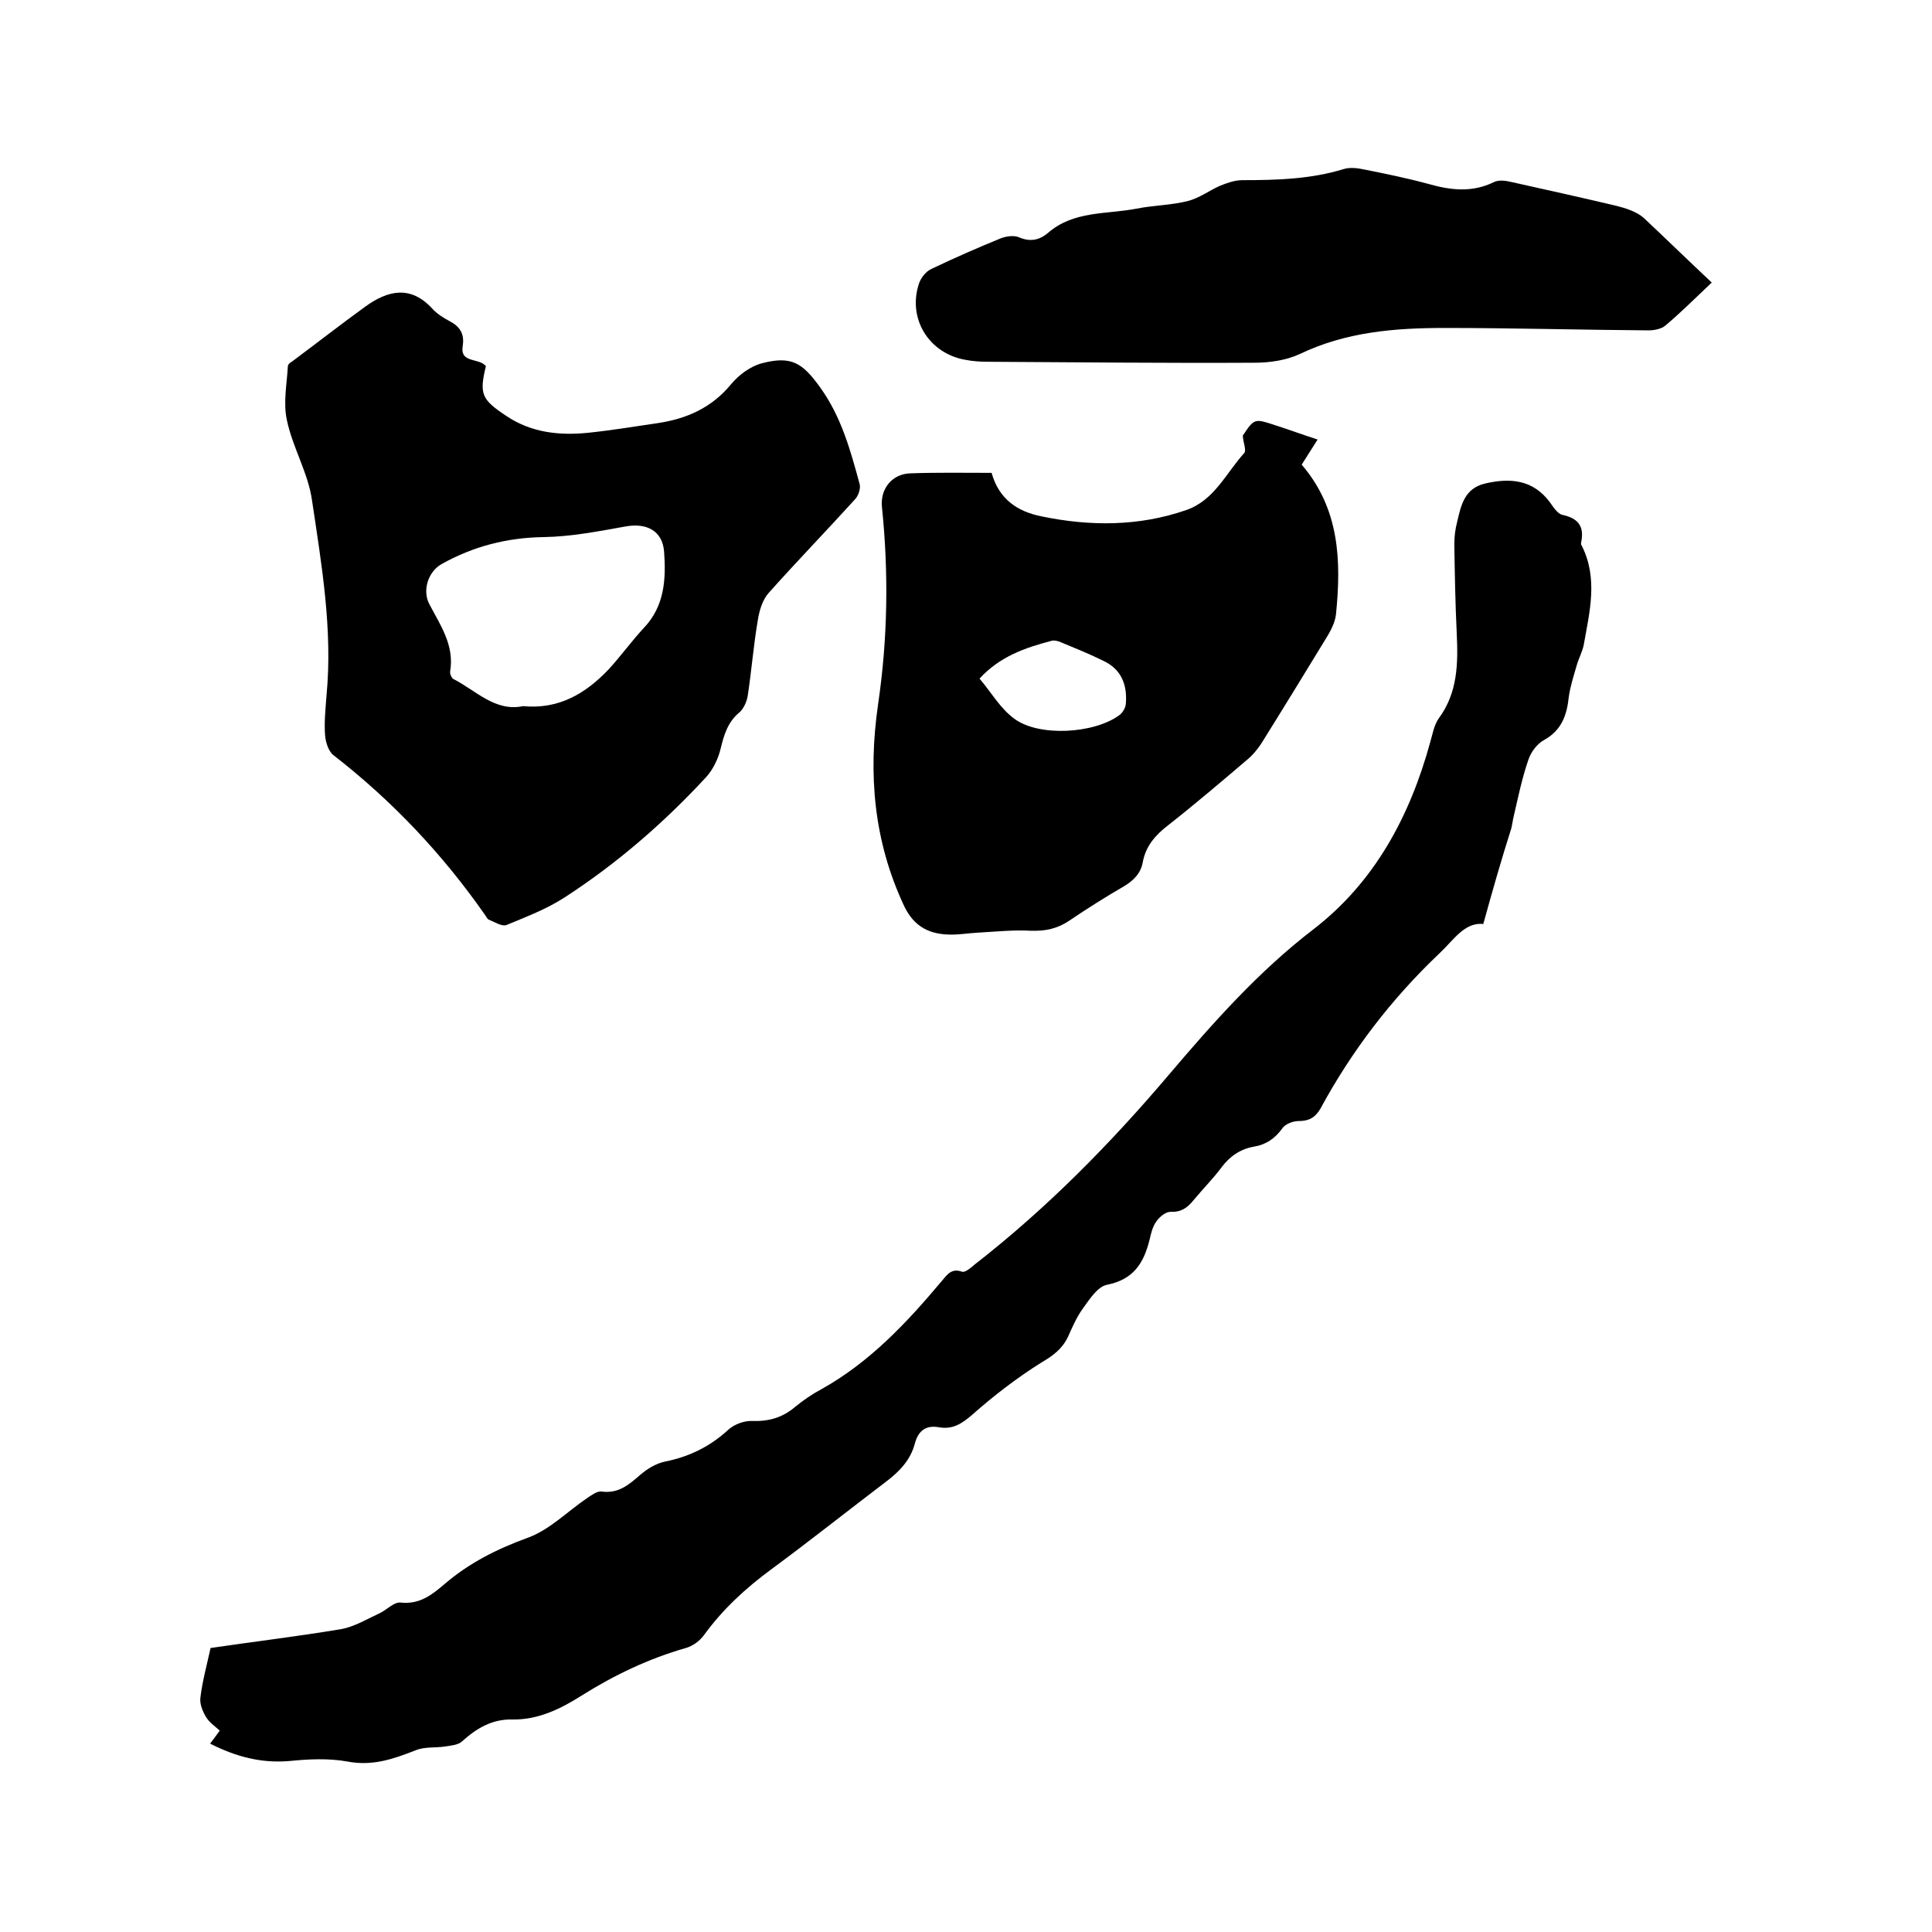 <svg enable-background="new 0 0 400 400" viewBox="0 0 400 400" xmlns="http://www.w3.org/2000/svg"><path d="m307.1 191.3c-3.9-.4-6.1 3.3-9.1 6.1-9.9 9.4-18.1 20.1-24.6 32.1-1.1 1.9-2.4 2.6-4.5 2.6-1.2 0-2.8.6-3.4 1.5-1.5 2.1-3.4 3.4-5.9 3.8-2.8.5-5 2-6.7 4.3-1.8 2.4-3.9 4.5-5.8 6.8-1.3 1.6-2.6 2.5-4.8 2.4-1 0-2.3 1.1-2.9 2-.8 1.1-1.1 2.5-1.4 3.8-1.2 4.8-3.3 8.2-8.8 9.3-2 .4-3.6 3-5 4.9-1.3 1.8-2.2 3.9-3.1 5.9-1.2 2.5-3.1 3.9-5.5 5.3-5.1 3.2-9.9 6.9-14.3 10.8-2.2 1.9-4.1 3.1-6.9 2.6s-4.3.8-5 3.4c-.9 3.4-3.2 5.8-6 7.9-7.9 6-15.7 12.2-23.7 18.1-5.3 3.9-10.1 8.3-14 13.7-.9 1.2-2.3 2.2-3.7 2.6-7.7 2.2-14.8 5.6-21.5 9.8-4.4 2.8-9.1 5.1-14.4 5-4.2-.1-7.4 1.8-10.4 4.5-.8.8-2.4.9-3.6 1.1-2 .3-4.2 0-6.1.8-4.6 1.8-8.9 3.3-14.1 2.3-3.9-.7-8-.5-12-.1-5.8.5-11.1-.9-16.4-3.6.6-.8 1.3-1.7 2-2.7-1-.9-2.2-1.7-2.9-2.9s-1.3-2.7-1.1-4c.4-3.3 1.3-6.6 2.1-10.2 8.8-1.3 18-2.4 27-3.9 2.8-.5 5.4-2.1 8-3.3 1.5-.7 3-2.4 4.4-2.2 3.9.4 6.4-1.6 9-3.8 5.1-4.4 10.9-7.3 17.2-9.6 4.5-1.6 8.2-5.4 12.3-8.2.9-.6 2.1-1.5 3-1.4 3.5.5 5.7-1.4 8-3.4 1.5-1.3 3.3-2.4 5.2-2.8 5-1 9.3-3.1 13.1-6.6 1.2-1.1 3.3-1.9 5-1.8 3.4.1 6.2-.7 8.8-2.9 1.7-1.4 3.6-2.7 5.5-3.7 10-5.6 17.6-13.7 24.9-22.4 1.1-1.3 2-2.7 4.2-1.9.6.2 1.8-.8 2.6-1.5 14.9-11.6 28.1-25 40.3-39.4 9.1-10.7 18.4-21.2 29.7-29.9 12.8-9.8 20.1-23.5 24.3-38.8.5-1.7.8-3.6 1.8-5 3.9-5.3 4-11.3 3.7-17.6-.3-6.1-.4-12.3-.5-18.4 0-1.6.2-3.2.6-4.7.8-3.4 1.5-6.9 5.8-7.9 5.2-1.2 9.9-.8 13.4 3.9.7 1 1.6 2.4 2.6 2.6 3.2.7 4.5 2.3 3.9 5.5-.1.3-.1.7.1.9 3.4 6.8 1.6 13.7.4 20.5-.3 1.5-1.1 2.9-1.5 4.4-.6 2.1-1.3 4.2-1.6 6.4-.4 3.8-1.5 6.9-5.1 8.9-1.5.8-2.8 2.6-3.3 4.2-1.3 3.8-2.1 7.7-3 11.6-.2.8-.3 1.7-.5 2.5-2.1 6.6-3.9 12.9-5.8 19.8z"/><path d="m100.6 75.8c-1.4 5.8-.9 6.9 4.2 10.3 5.2 3.5 11 4.1 17 3.5 4.8-.5 9.6-1.3 14.4-2 6-.9 11.2-3.2 15.2-8.1 1.6-1.9 4-3.7 6.4-4.3 6.1-1.6 8.4 0 12 5 4.4 6.1 6.3 13.1 8.2 20.1.2.9-.3 2.4-1 3.1-5.9 6.5-12 12.8-17.8 19.3-1.3 1.4-2 3.7-2.3 5.7-.9 5.2-1.3 10.5-2.1 15.7-.2 1.2-.8 2.5-1.6 3.3-2.5 2-3.3 4.7-4 7.6-.5 2.1-1.6 4.4-3.1 6-8.7 9.4-18.4 17.8-29.2 24.8-3.7 2.4-7.9 4-12 5.7-.9.4-2.5-.6-3.7-1.1-.3-.1-.5-.6-.8-1-8.8-12.6-19.2-23.6-31.3-33-1.1-.8-1.7-2.8-1.8-4.2-.2-2.7.1-5.5.3-8.2 1.3-13.6-1-27-3-40.4-.8-5.7-4-10.9-5.2-16.6-.8-3.6 0-7.5.2-11.2 0-.3.4-.7.8-.9 5.1-3.8 10.1-7.7 15.2-11.4 4.7-3.4 9.4-4.5 13.9.4 1 1.1 2.3 1.9 3.6 2.6 2.1 1.1 3.1 2.6 2.7 5.1-.6 3.7 3.3 2.4 4.8 4.2zm7.7 70.4c7.4.7 12.9-2.6 17.6-7.5 2.6-2.8 4.8-5.9 7.4-8.7 4.3-4.5 4.6-10.1 4.2-15.7-.3-4.4-3.6-6.1-8-5.3-5.6 1-11.2 2.1-16.9 2.2-7.6.1-14.6 1.9-21.2 5.6-2.8 1.6-4 5.5-2.5 8.3 2.3 4.4 5.2 8.5 4.3 13.9-.1.5.3 1.4.7 1.6 4.7 2.4 8.6 6.8 14.4 5.6z"/><path d="m205.3 97.9c1.5 5.4 5.3 8 10.3 9 10.1 2.1 20.2 2.1 30-1.3 5.8-2 8.2-7.6 12-11.8.5-.6-.2-2.1-.3-3.6 2.4-3.6 2.4-3.6 6.9-2.1 2.8.9 5.5 1.9 8.6 2.9-1.2 1.9-2.3 3.6-3.3 5.2 7.9 9.2 8.2 20 7.1 31-.2 1.8-1.2 3.6-2.2 5.2-4.4 7.2-8.8 14.4-13.3 21.6-.8 1.2-1.8 2.4-2.9 3.3-5.4 4.6-10.8 9.2-16.4 13.6-2.6 2-4.6 4.3-5.2 7.6-.4 2.3-1.9 3.8-3.9 5-3.8 2.2-7.6 4.6-11.3 7.1-2.5 1.7-5 2.2-8 2.1-3.7-.2-7.4.2-11 .4-1.8.1-3.6.4-5.4.4-4.4 0-7.7-1.5-9.8-5.9-6.3-13.4-7.5-27.3-5.4-41.8 2-13.6 2.2-27.2.8-40.8-.4-3.8 2.1-6.9 5.9-7 5.5-.2 11-.1 16.8-.1zm-2.5 42.6c2.4 2.8 4.3 6.2 7.2 8.3 5.1 3.8 16.5 3.1 21.7-.7.7-.5 1.4-1.6 1.4-2.5.3-3.9-1-7.1-4.7-8.8-2.8-1.4-5.8-2.6-8.7-3.8-.6-.3-1.5-.5-2.1-.3-5.3 1.4-10.6 3.2-14.8 7.8z"/><path d="m354.4 58.5c-3.6 3.4-6.5 6.3-9.6 8.9-.8.7-2.3 1-3.5 1-14.1-.1-28.1-.5-42.2-.5-10.3 0-20.4.8-30 5.4-2.8 1.3-6.2 1.8-9.4 1.8-18.4.1-36.8-.1-55.1-.2-1.6 0-3.2-.1-4.7-.4-7.6-1.3-12.1-8.6-9.6-15.9.4-1.1 1.4-2.4 2.5-2.9 4.8-2.3 9.6-4.4 14.5-6.4 1.1-.4 2.6-.6 3.6-.2 2.3 1 4.2.7 6.1-.9 5.3-4.6 12.1-3.8 18.3-5 3.5-.7 7.2-.7 10.7-1.6 2.3-.6 4.3-2.1 6.5-3.1 1.5-.6 3.1-1.2 4.7-1.2 7.1 0 14.2-.2 21-2.3 1.3-.4 2.9-.2 4.3.1 4.5.9 8.9 1.8 13.3 3 4.6 1.3 9 1.8 13.5-.4 1-.5 2.5-.3 3.7 0 7.2 1.6 14.4 3.2 21.6 4.9 2 .5 4.2 1.2 5.7 2.5 4.8 4.5 9.3 8.9 14.1 13.4z"/></svg>